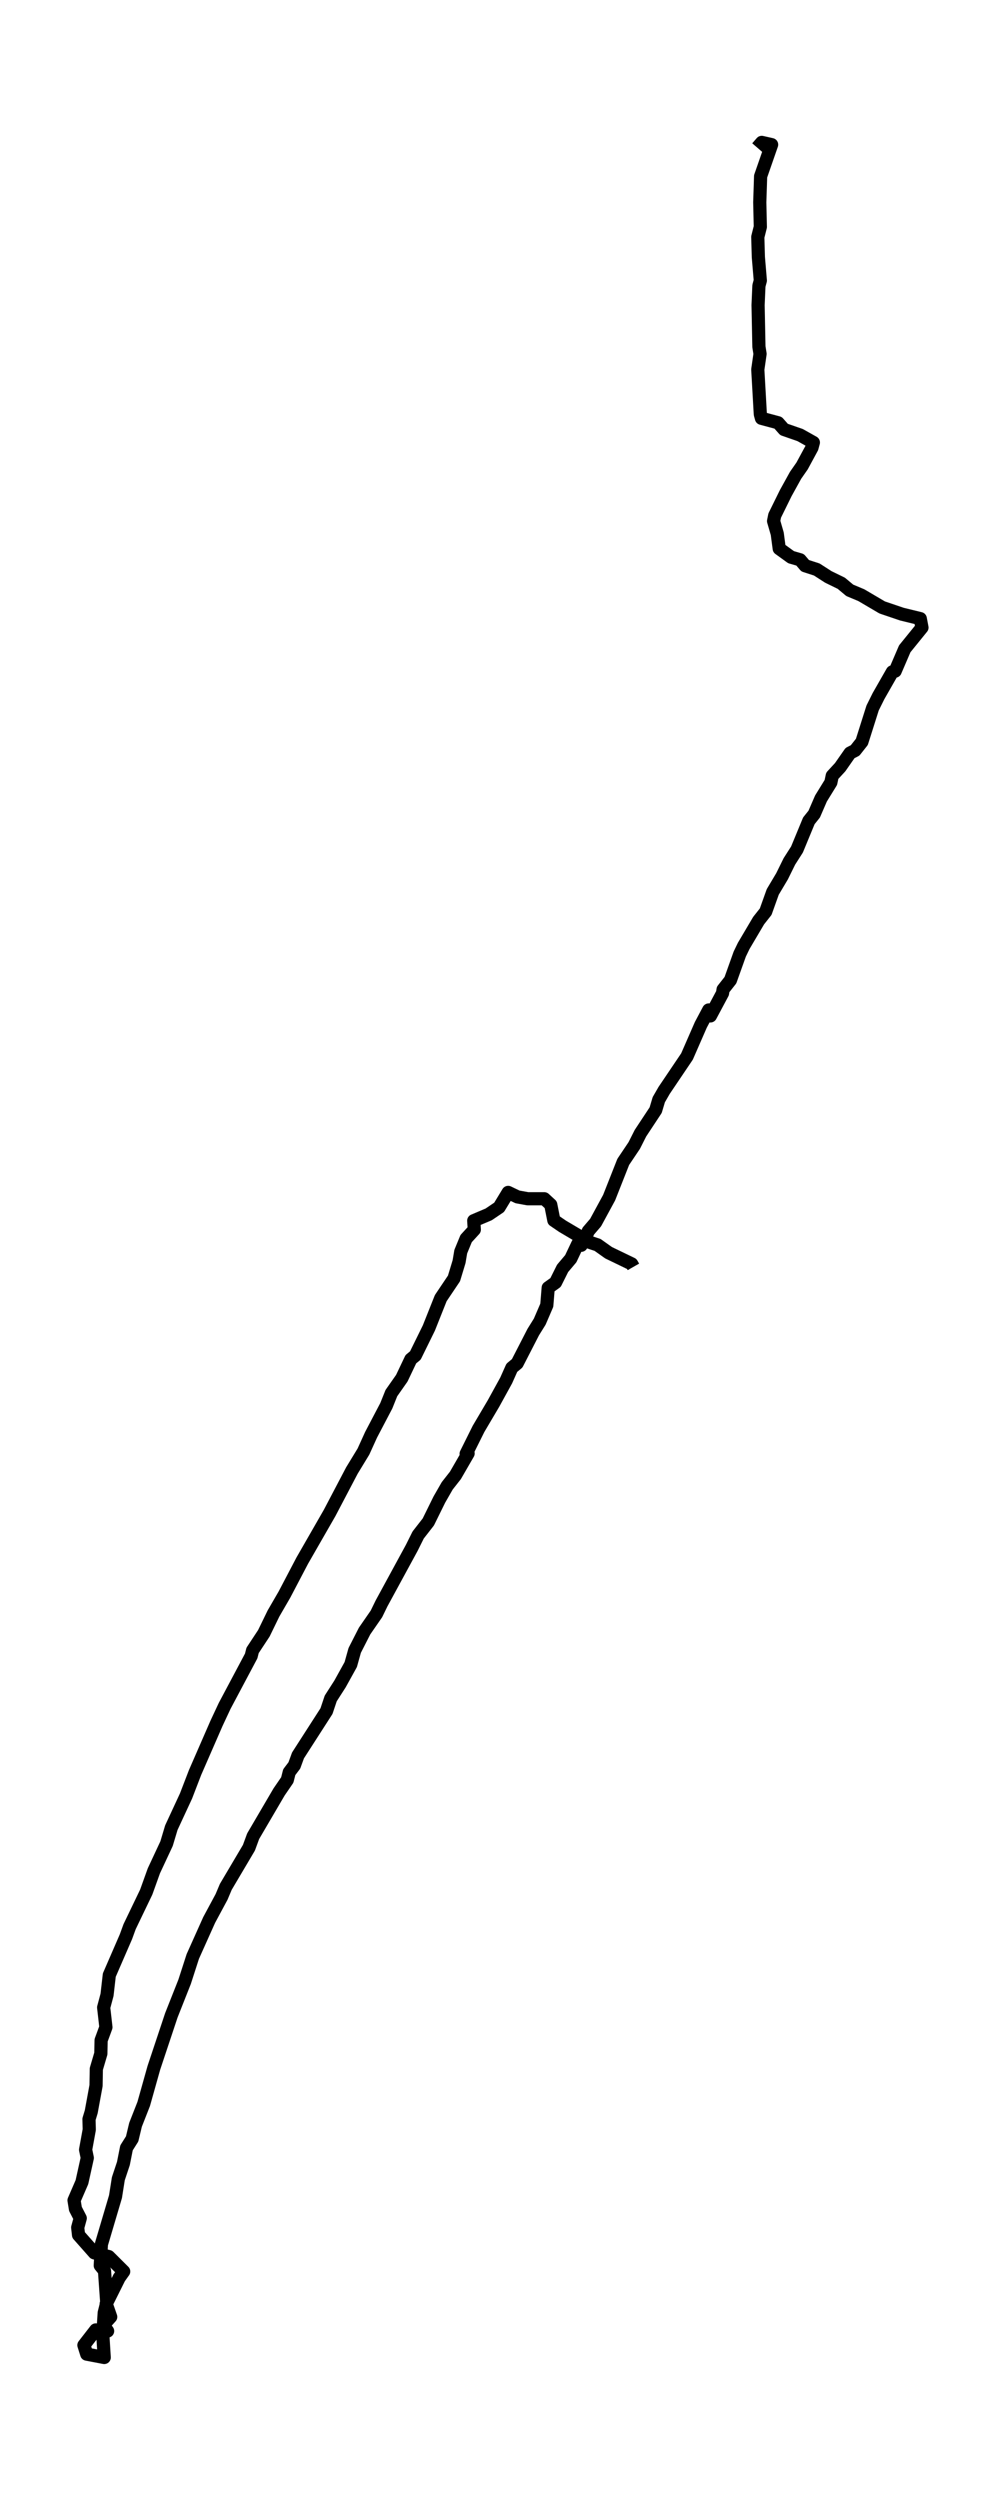 <?xml version="1.0" encoding="utf-8" standalone="no"?>
<!DOCTYPE svg PUBLIC "-//W3C//DTD SVG 1.1//EN"
  "http://www.w3.org/Graphics/SVG/1.1/DTD/svg11.dtd">
<svg xmlns:xlink="http://www.w3.org/1999/xlink" width="226.624pt" height="568.8pt" viewBox="0 0 226.624 568.8" xmlns="http://www.w3.org/2000/svg" version="1.1">
 <defs>
  <style type="text/css">*{stroke-linejoin: round; stroke-linecap: butt}</style>
 </defs>
 <g id="figure_1">
  <g id="patch_1">
   <path d="M 0 568.8 
L 226.624 568.8 
L 226.624 0 
L 0 0 
z
" style="fill: #ffffff"/>
  </g>
  <g id="axes_1">
   <g id="LineCollection_1">
    <path d="M 144.12 288.255 
L 143.734 287.577 
L 138.472 285.035 
L 135.968 283.256 
L 134.171 282.663 
L 128.01 279.02 
L 126.02 277.665 
L 125.314 274.107 
L 123.838 272.751 
L 120.051 272.751 
L 117.741 272.327 
L 115.623 271.311 
L 113.569 274.7 
L 111.194 276.309 
L 107.793 277.749 
L 107.921 279.783 
L 106.06 281.816 
L 104.84 284.781 
L 104.455 287.069 
L 103.3 290.881 
L 100.283 295.371 
L 97.588 302.149 
L 94.507 308.418 
L 93.48 309.265 
L 91.426 313.586 
L 89.051 316.975 
L 87.896 319.855 
L 84.43 326.464 
L 82.697 330.276 
L 80.066 334.597 
L 74.995 344.255 
L 68.77 355.099 
L 64.726 362.808 
L 62.223 367.129 
L 60.041 371.619 
L 57.474 375.516 
L 57.153 376.787 
L 51.12 388.14 
L 49.258 392.122 
L 44.381 403.305 
L 42.327 408.642 
L 38.989 415.843 
L 37.898 419.486 
L 35.01 425.671 
L 33.277 430.5 
L 29.49 438.379 
L 28.656 440.666 
L 24.869 449.392 
L 24.356 453.883 
L 23.586 456.763 
L 24.099 461.253 
L 23.008 464.218 
L 22.944 467.268 
L 21.917 470.742 
L 21.853 474.554 
L 20.762 480.485 
L 20.248 482.179 
L 20.312 484.551 
L 19.478 489.126 
L 19.863 490.99 
L 18.644 496.497 
L 16.847 500.648 
L 17.167 502.597 
L 18.259 504.715 
L 17.681 506.833 
L 17.873 508.527 
L 21.468 512.594 
L 24.741 513.441 
L 28.143 516.83 
L 27.116 518.27 
L 24.163 524.2 
L 25.19 527.166 
L 23.521 529.029 
L 24.484 530.385 
L 21.789 530.131 
L 19.093 533.604 
L 19.735 535.638 
L 23.714 536.4 
L 23.393 531.232 
L 23.714 526.234 
L 24.292 523.946 
L 23.778 516.66 
L 22.815 515.474 
L 23.072 510.645 
L 26.281 499.801 
L 26.923 495.734 
L 28.078 492.261 
L 28.784 488.703 
L 30.068 486.669 
L 30.838 483.45 
L 32.7 478.706 
L 35.01 470.488 
L 38.989 458.542 
L 42.006 450.917 
L 43.867 445.156 
L 47.59 436.854 
L 50.414 431.601 
L 51.377 429.314 
L 56.639 420.418 
L 57.602 417.792 
L 63.507 407.71 
L 65.368 404.999 
L 65.817 403.22 
L 66.973 401.695 
L 67.807 399.408 
L 74.289 389.326 
L 75.252 386.445 
L 77.37 383.141 
L 79.809 378.736 
L 80.708 375.516 
L 82.954 371.111 
L 85.65 367.214 
L 86.805 364.842 
L 93.672 352.218 
L 95.149 349.253 
L 97.459 346.288 
L 99.962 341.205 
L 101.759 338.07 
L 103.621 335.698 
L 106.509 330.7 
L 106.06 330.784 
L 108.884 325.108 
L 112.285 319.347 
L 115.173 314.094 
L 116.457 311.214 
L 117.677 310.197 
L 121.335 303.081 
L 122.811 300.709 
L 124.416 296.981 
L 124.737 292.999 
L 126.405 291.813 
L 128.01 288.594 
L 129.871 286.391 
L 131.476 283.002 
L 132.246 283.341 
L 132.31 281.731 
L 133.273 281.562 
L 133.85 280.122 
L 135.519 278.173 
L 138.6 272.497 
L 141.809 264.364 
L 144.312 260.636 
L 145.724 257.84 
L 149.19 252.588 
L 149.896 250.215 
L 151.115 248.097 
L 156.314 240.388 
L 159.459 233.187 
L 161.256 229.798 
L 161.641 231.153 
L 164.401 225.985 
L 164.529 225.138 
L 166.198 223.02 
L 168.316 217.09 
L 169.215 215.226 
L 172.616 209.465 
L 174.221 207.432 
L 175.825 202.942 
L 177.943 199.383 
L 179.612 195.995 
L 181.345 193.284 
L 184.041 186.76 
L 185.26 185.235 
L 186.801 181.677 
L 189.047 178.034 
L 189.368 176.509 
L 191.165 174.56 
L 193.411 171.341 
L 194.567 170.748 
L 196.107 168.799 
L 198.546 161.09 
L 199.894 158.379 
L 203.039 152.872 
L 203.68 152.703 
L 205.863 147.619 
L 209.778 142.79 
L 209.393 140.757 
L 205.221 139.74 
L 200.728 138.215 
L 195.979 135.42 
L 193.347 134.318 
L 191.422 132.709 
L 188.469 131.268 
L 185.838 129.574 
L 183.206 128.727 
L 182.051 127.371 
L 179.997 126.778 
L 177.302 124.83 
L 176.852 121.441 
L 176.018 118.56 
L 176.275 117.29 
L 178.778 112.206 
L 181.024 108.14 
L 182.5 106.022 
L 184.747 101.87 
L 185.068 100.684 
L 182.051 98.99 
L 178.393 97.719 
L 177.045 96.194 
L 173.258 95.178 
L 173.001 94.246 
L 172.424 84.079 
L 172.937 80.521 
L 172.681 78.911 
L 172.488 69.423 
L 172.681 65.017 
L 173.001 63.831 
L 172.552 58.494 
L 172.424 53.919 
L 173.001 51.631 
L 172.873 46.04 
L 173.066 40.11 
L 175.569 32.908 
L 173.322 32.4 
L 172.295 33.586 
L 172.295 33.586 
" clip-path="url(#p9427201fbf)" style="fill: none; stroke: #000000; stroke-width: 3"/>
   </g>
  </g>
 </g>
 <defs>
  <clipPath id="p9427201fbf">
   <rect x="7.2" y="7.2" width="212.224" height="554.4"/>
  </clipPath>
 </defs>
</svg>
